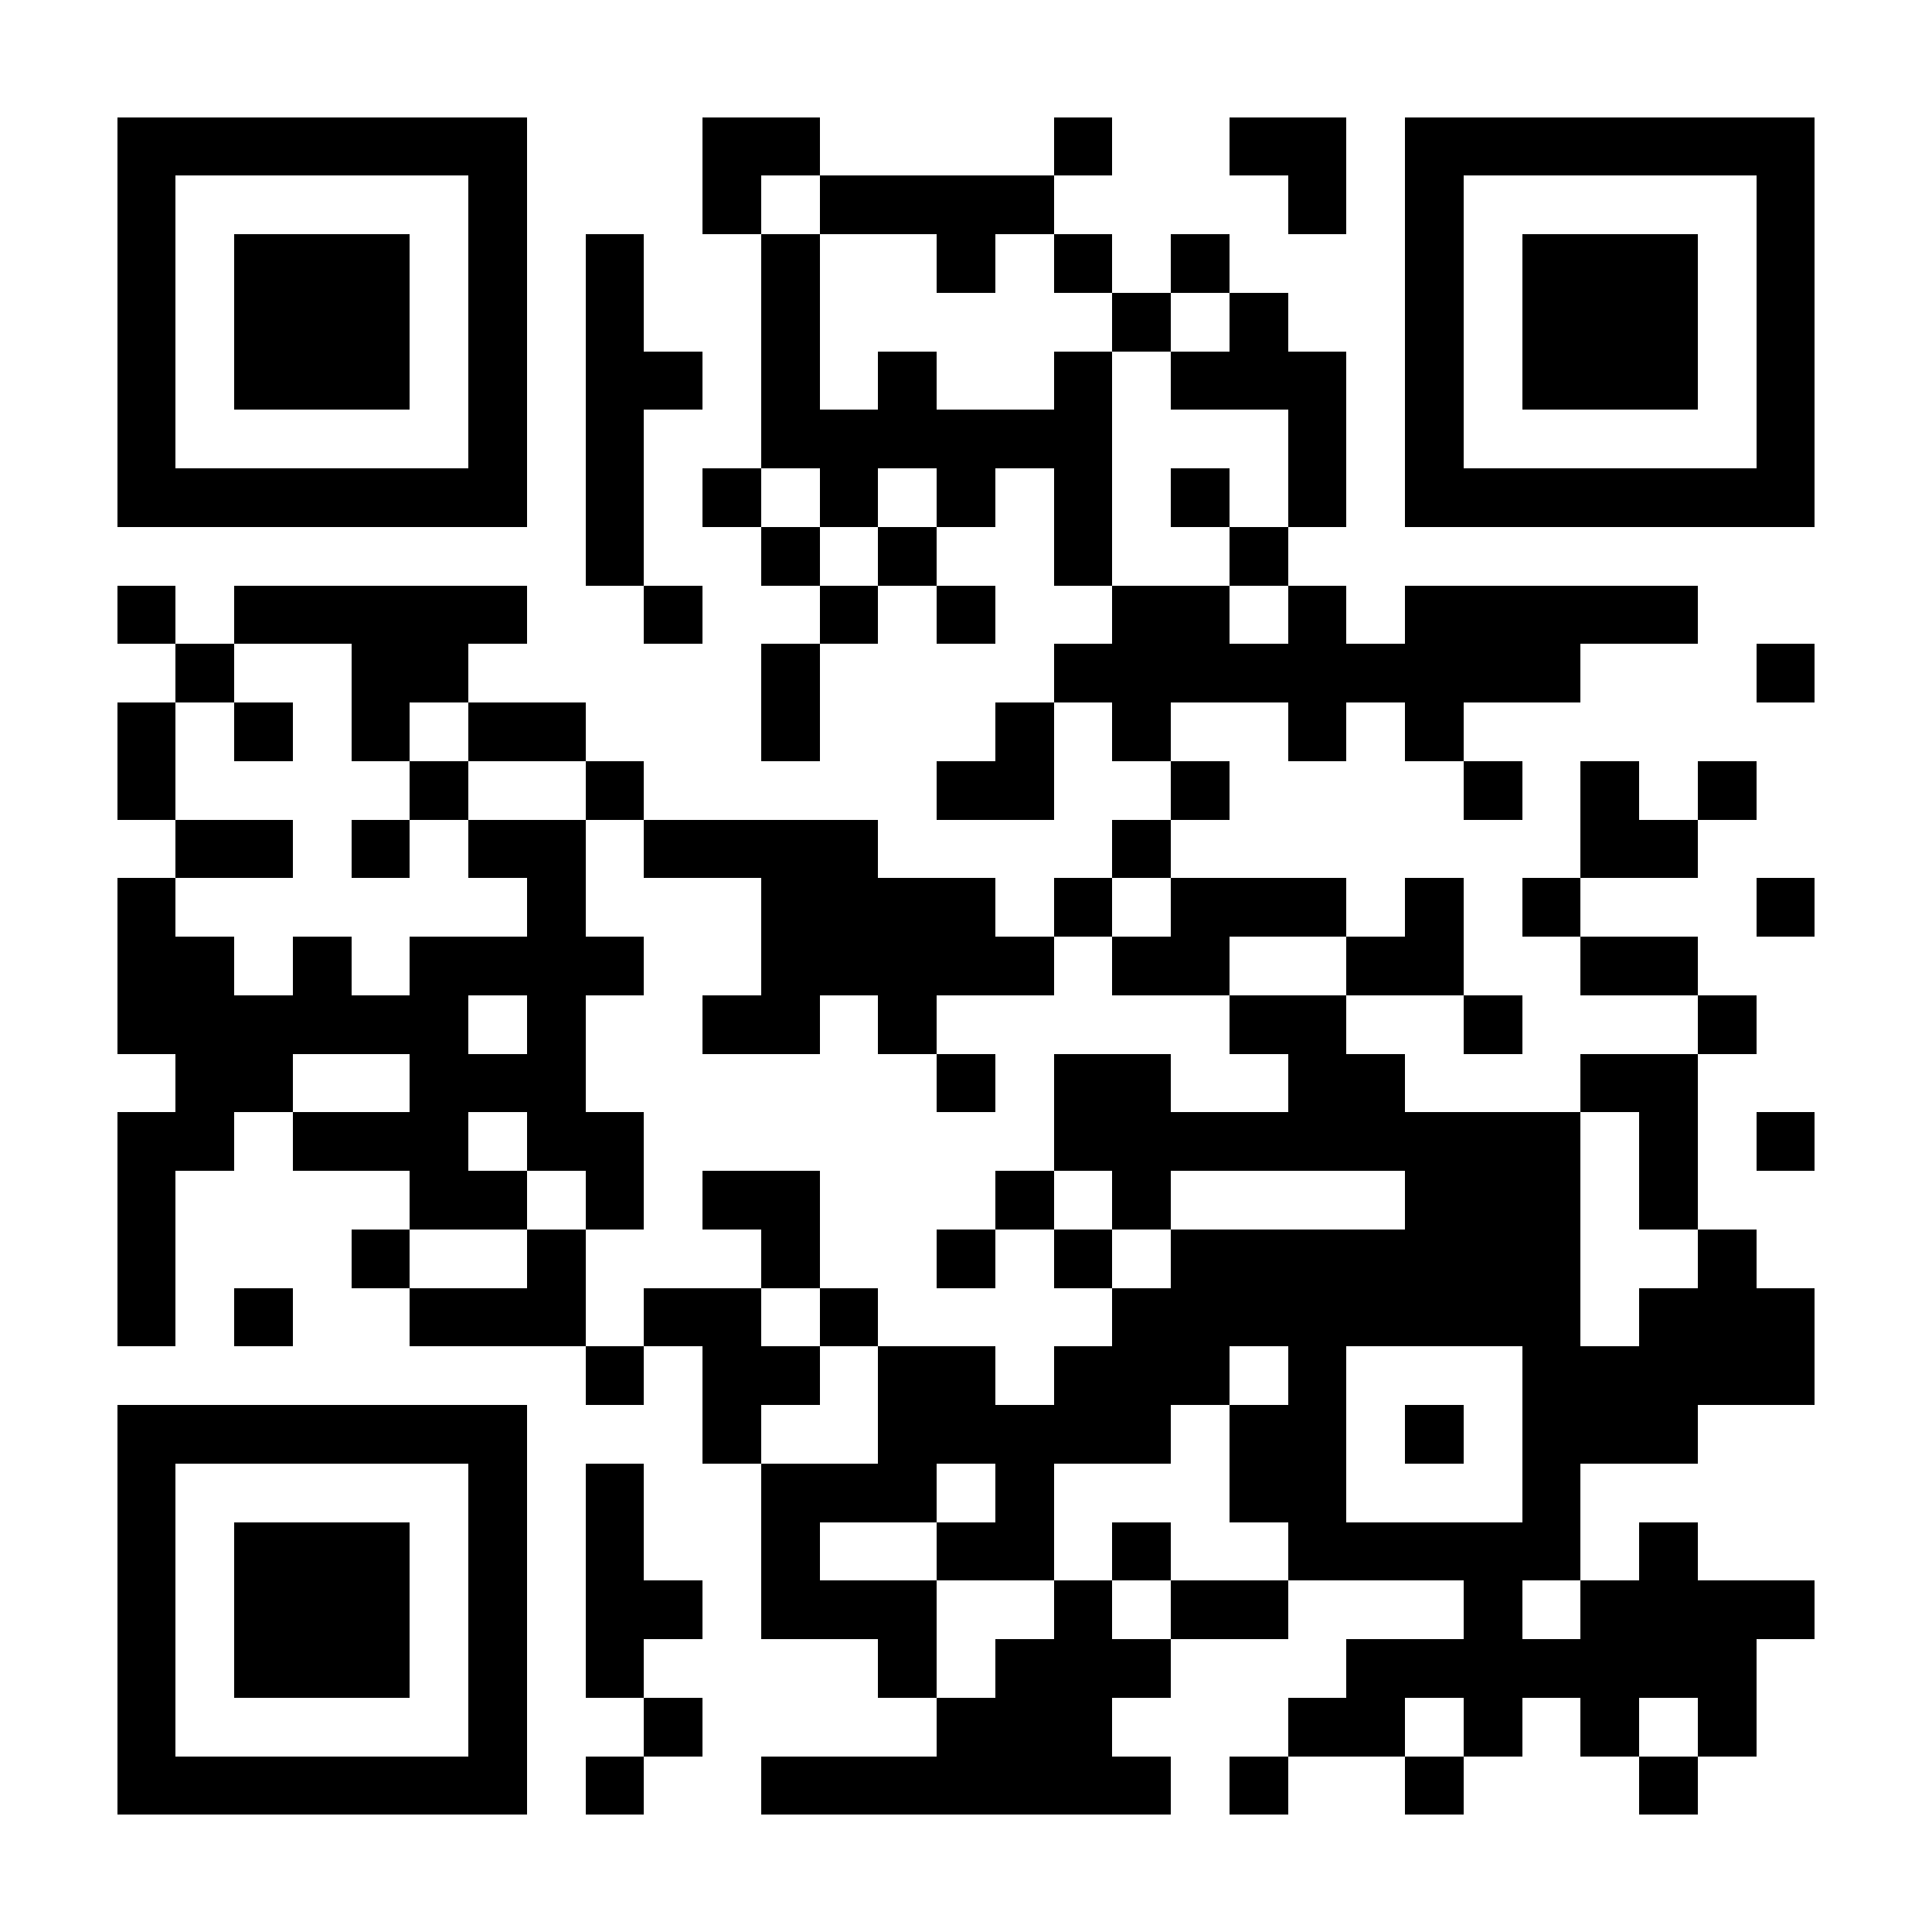 <?xml version="1.0" encoding="UTF-8"?>
<!DOCTYPE svg PUBLIC '-//W3C//DTD SVG 1.0//EN'
          'http://www.w3.org/TR/2001/REC-SVG-20010904/DTD/svg10.dtd'>
<svg fill="#fff" height="33" shape-rendering="crispEdges" style="fill: #fff;" viewBox="0 0 33 33" width="33" xmlns="http://www.w3.org/2000/svg" xmlns:xlink="http://www.w3.org/1999/xlink"
><path d="M0 0h33v33H0z"
  /><path d="M2 2.5h7m3 0h2m4 0h1m2 0h2m1 0h7M2 3.5h1m5 0h1m3 0h1m1 0h4m4 0h1m1 0h1m5 0h1M2 4.5h1m1 0h3m1 0h1m1 0h1m2 0h1m2 0h1m1 0h1m1 0h1m3 0h1m1 0h3m1 0h1M2 5.5h1m1 0h3m1 0h1m1 0h1m2 0h1m5 0h1m1 0h1m2 0h1m1 0h3m1 0h1M2 6.5h1m1 0h3m1 0h1m1 0h2m1 0h1m1 0h1m2 0h1m1 0h3m1 0h1m1 0h3m1 0h1M2 7.5h1m5 0h1m1 0h1m2 0h6m3 0h1m1 0h1m5 0h1M2 8.5h7m1 0h1m1 0h1m1 0h1m1 0h1m1 0h1m1 0h1m1 0h1m1 0h7M10 9.5h1m2 0h1m1 0h1m2 0h1m2 0h1M2 10.5h1m1 0h5m2 0h1m2 0h1m1 0h1m2 0h2m1 0h1m1 0h5M3 11.5h1m2 0h2m5 0h1m4 0h9m3 0h1M2 12.5h1m1 0h1m1 0h1m1 0h2m3 0h1m3 0h1m1 0h1m2 0h1m1 0h1M2 13.5h1m4 0h1m2 0h1m5 0h2m2 0h1m4 0h1m1 0h1m1 0h1M3 14.5h2m1 0h1m1 0h2m1 0h4m4 0h1m7 0h2M2 15.5h1m6 0h1m3 0h4m1 0h1m1 0h3m1 0h1m1 0h1m3 0h1M2 16.5h2m1 0h1m1 0h4m2 0h5m1 0h2m2 0h2m2 0h2M2 17.5h6m1 0h1m2 0h2m1 0h1m5 0h2m2 0h1m3 0h1M3 18.5h2m2 0h3m6 0h1m1 0h2m2 0h2m3 0h2M2 19.5h2m1 0h3m1 0h2m7 0h9m1 0h1m1 0h1M2 20.5h1m4 0h2m1 0h1m1 0h2m3 0h1m1 0h1m4 0h3m1 0h1M2 21.5h1m3 0h1m2 0h1m3 0h1m2 0h1m1 0h1m1 0h7m2 0h1M2 22.5h1m1 0h1m2 0h3m1 0h2m1 0h1m4 0h8m1 0h3M10 23.5h1m1 0h2m1 0h2m1 0h3m1 0h1m3 0h5M2 24.5h7m3 0h1m2 0h5m1 0h2m1 0h1m1 0h3M2 25.5h1m5 0h1m1 0h1m2 0h3m1 0h1m3 0h2m3 0h1M2 26.5h1m1 0h3m1 0h1m1 0h1m2 0h1m2 0h2m1 0h1m2 0h5m1 0h1M2 27.5h1m1 0h3m1 0h1m1 0h2m1 0h3m2 0h1m1 0h2m3 0h1m1 0h4M2 28.5h1m1 0h3m1 0h1m1 0h1m4 0h1m1 0h3m3 0h7M2 29.5h1m5 0h1m2 0h1m4 0h3m3 0h2m1 0h1m1 0h1m1 0h1M2 30.5h7m1 0h1m2 0h7m1 0h1m2 0h1m3 0h1" stroke="#000"
/></svg
>
